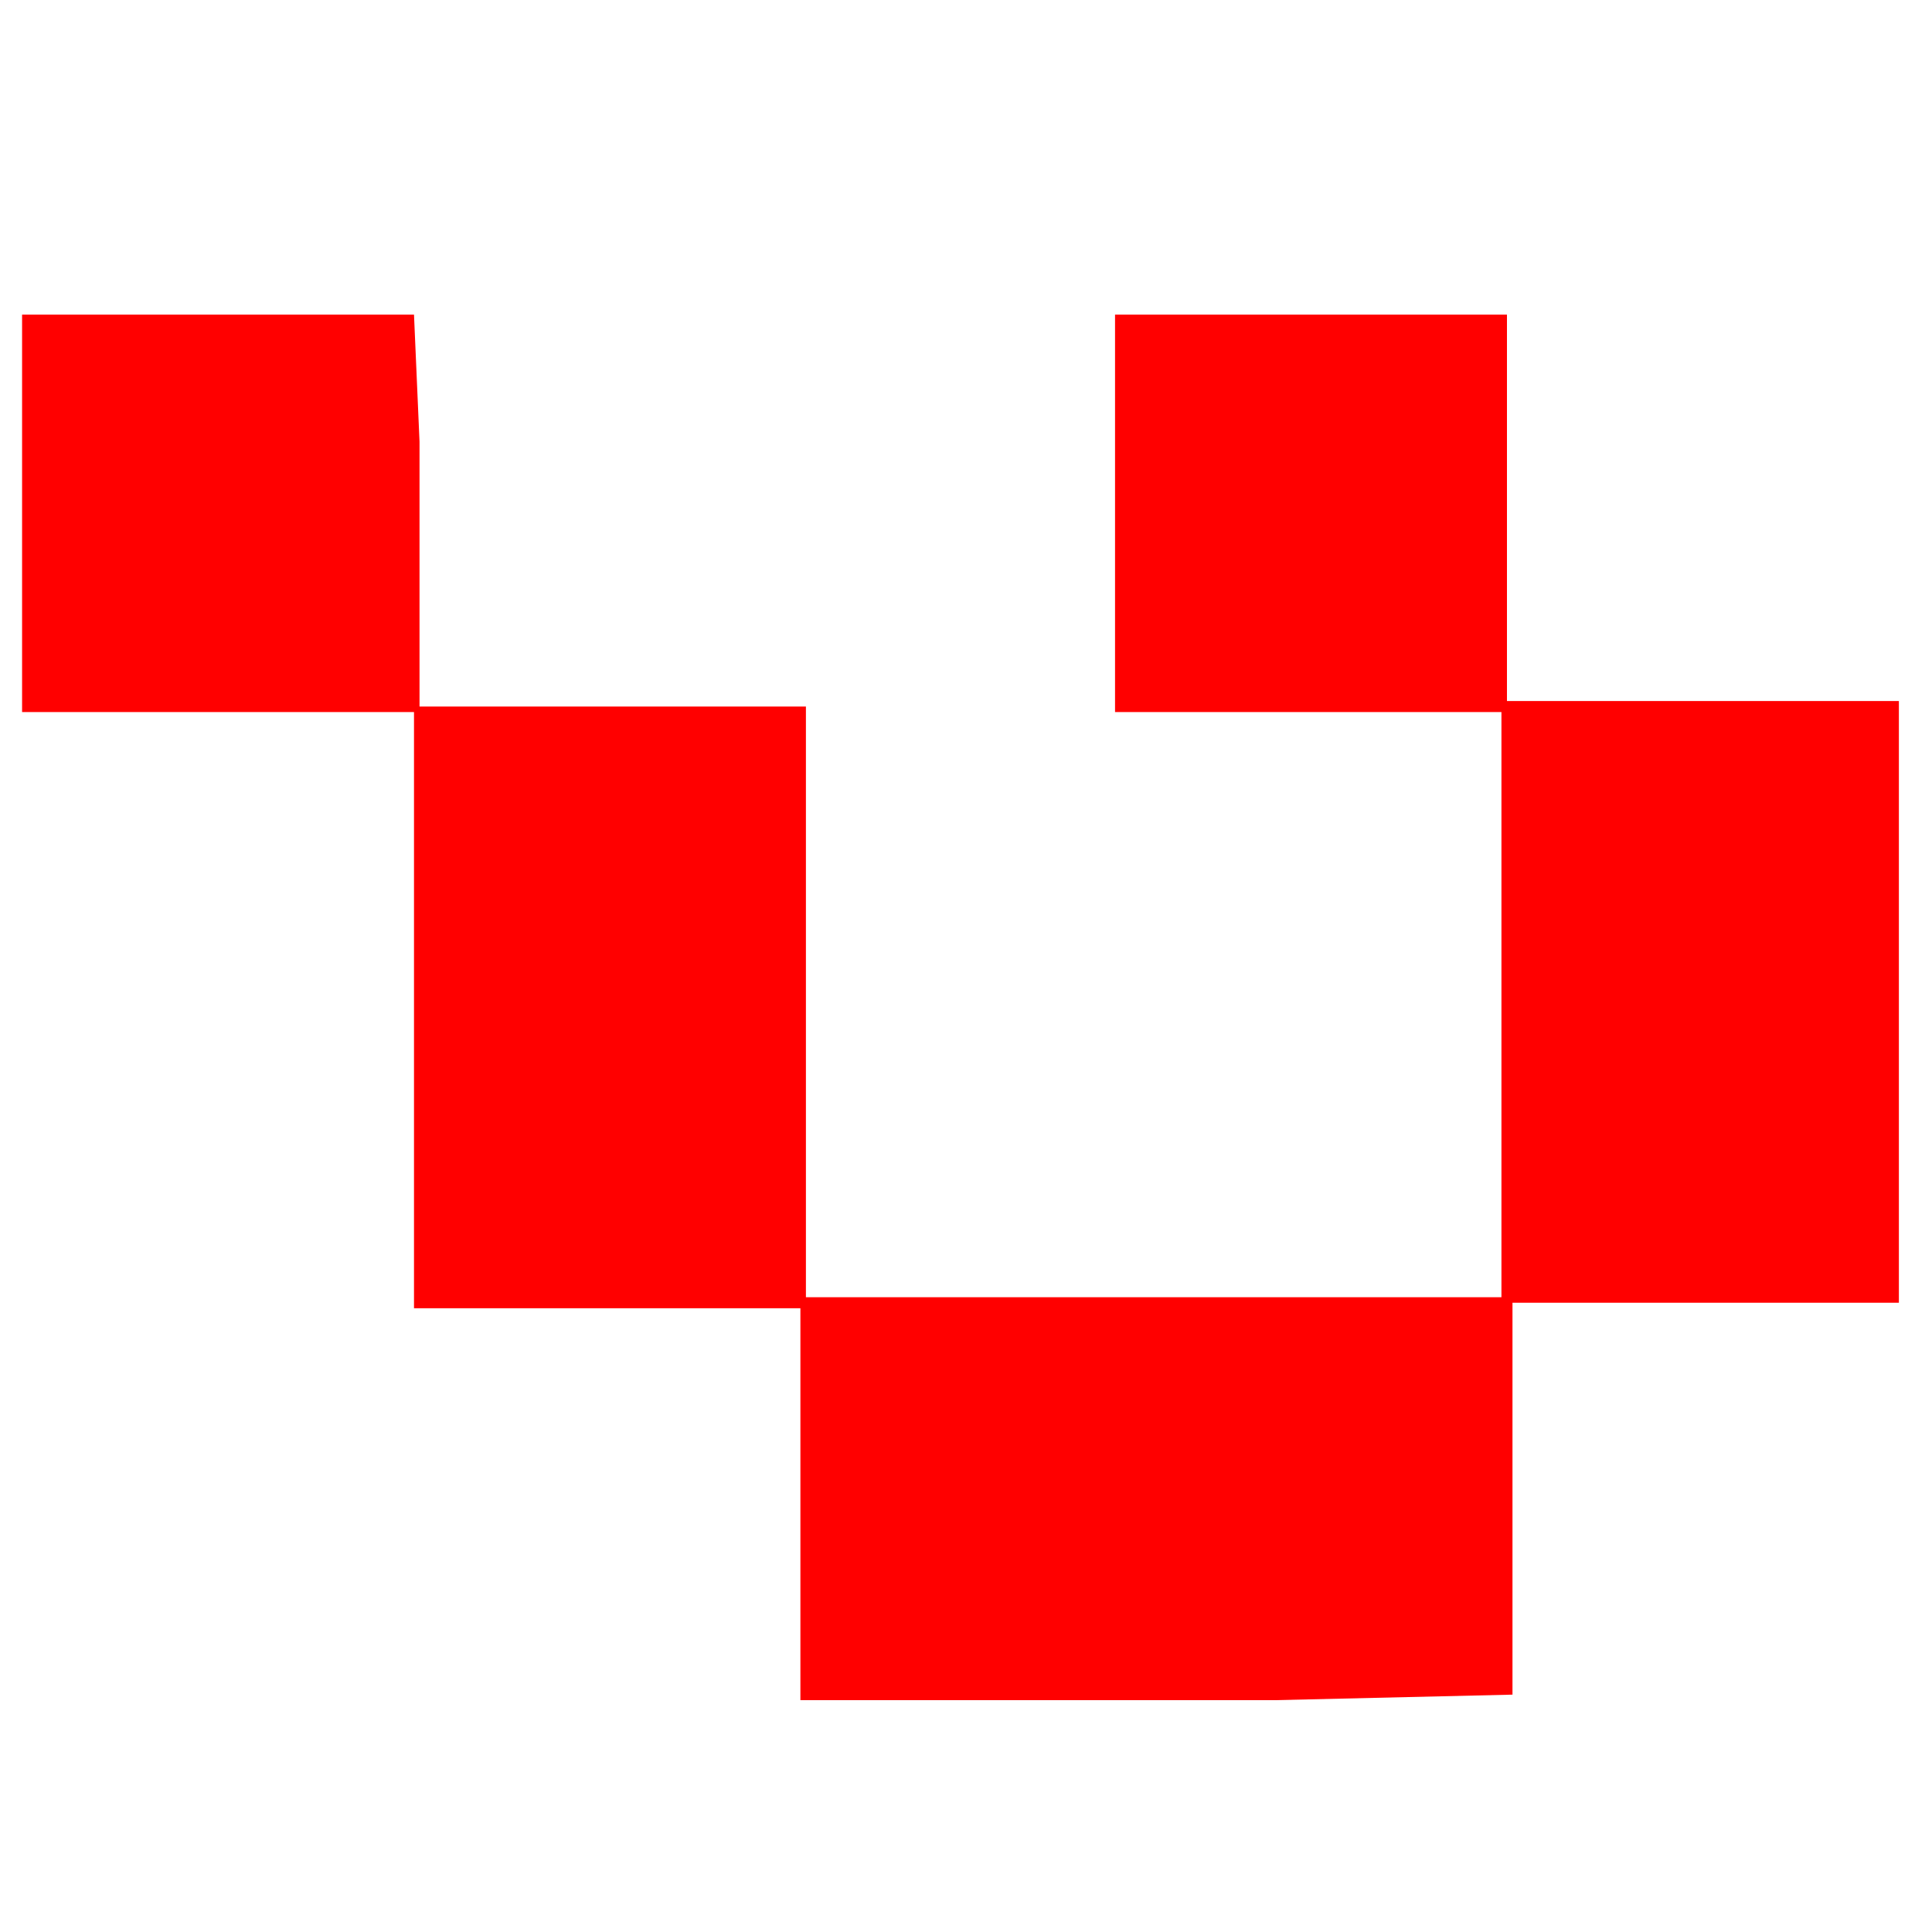 <?xml version="1.0" encoding="utf-8"?>
<svg version="1.1" id="Layer_1" x="0px" y="0px" width="100%" viewBox="0 0 350 350" enable-background="new 0 0 350 350" xmlns="http://www.w3.org/2000/svg">
  <path fill="#FF0000" opacity="1" stroke="none" d="M 145 308 L 145 284 L 145 261 L 145 237 L 121 237 L 98 237 L 75 237 L 75 201 L 75 165 L 75 129 L 51 129 L 27 129 L 4 129 L 4 104 L 4 81 L 4 57 L 28 57 L 51 57 L 75 57 L 76 80 L 76 104 L 76 128 L 99 128 L 122 128 L 146 128 L 146 164 L 146 199 L 146 235 L 188 235 L 230 235 L 272 235 L 272 200 L 272 165 L 272 129 L 249 129 L 226 129 L 202 129 L 202 105 L 202 81 L 202 57 L 226 57 L 250 57 L 273 57 L 273 80 L 273 103 L 273 127 L 297 127 L 321 127 L 344 127 L 344 164 L 344 200 L 344 236 L 321 236 L 297 236 L 274 236 L 274 260 L 274 283 L 274 307 L 231 308 L 188 308 L 145 308"/>
</svg>
